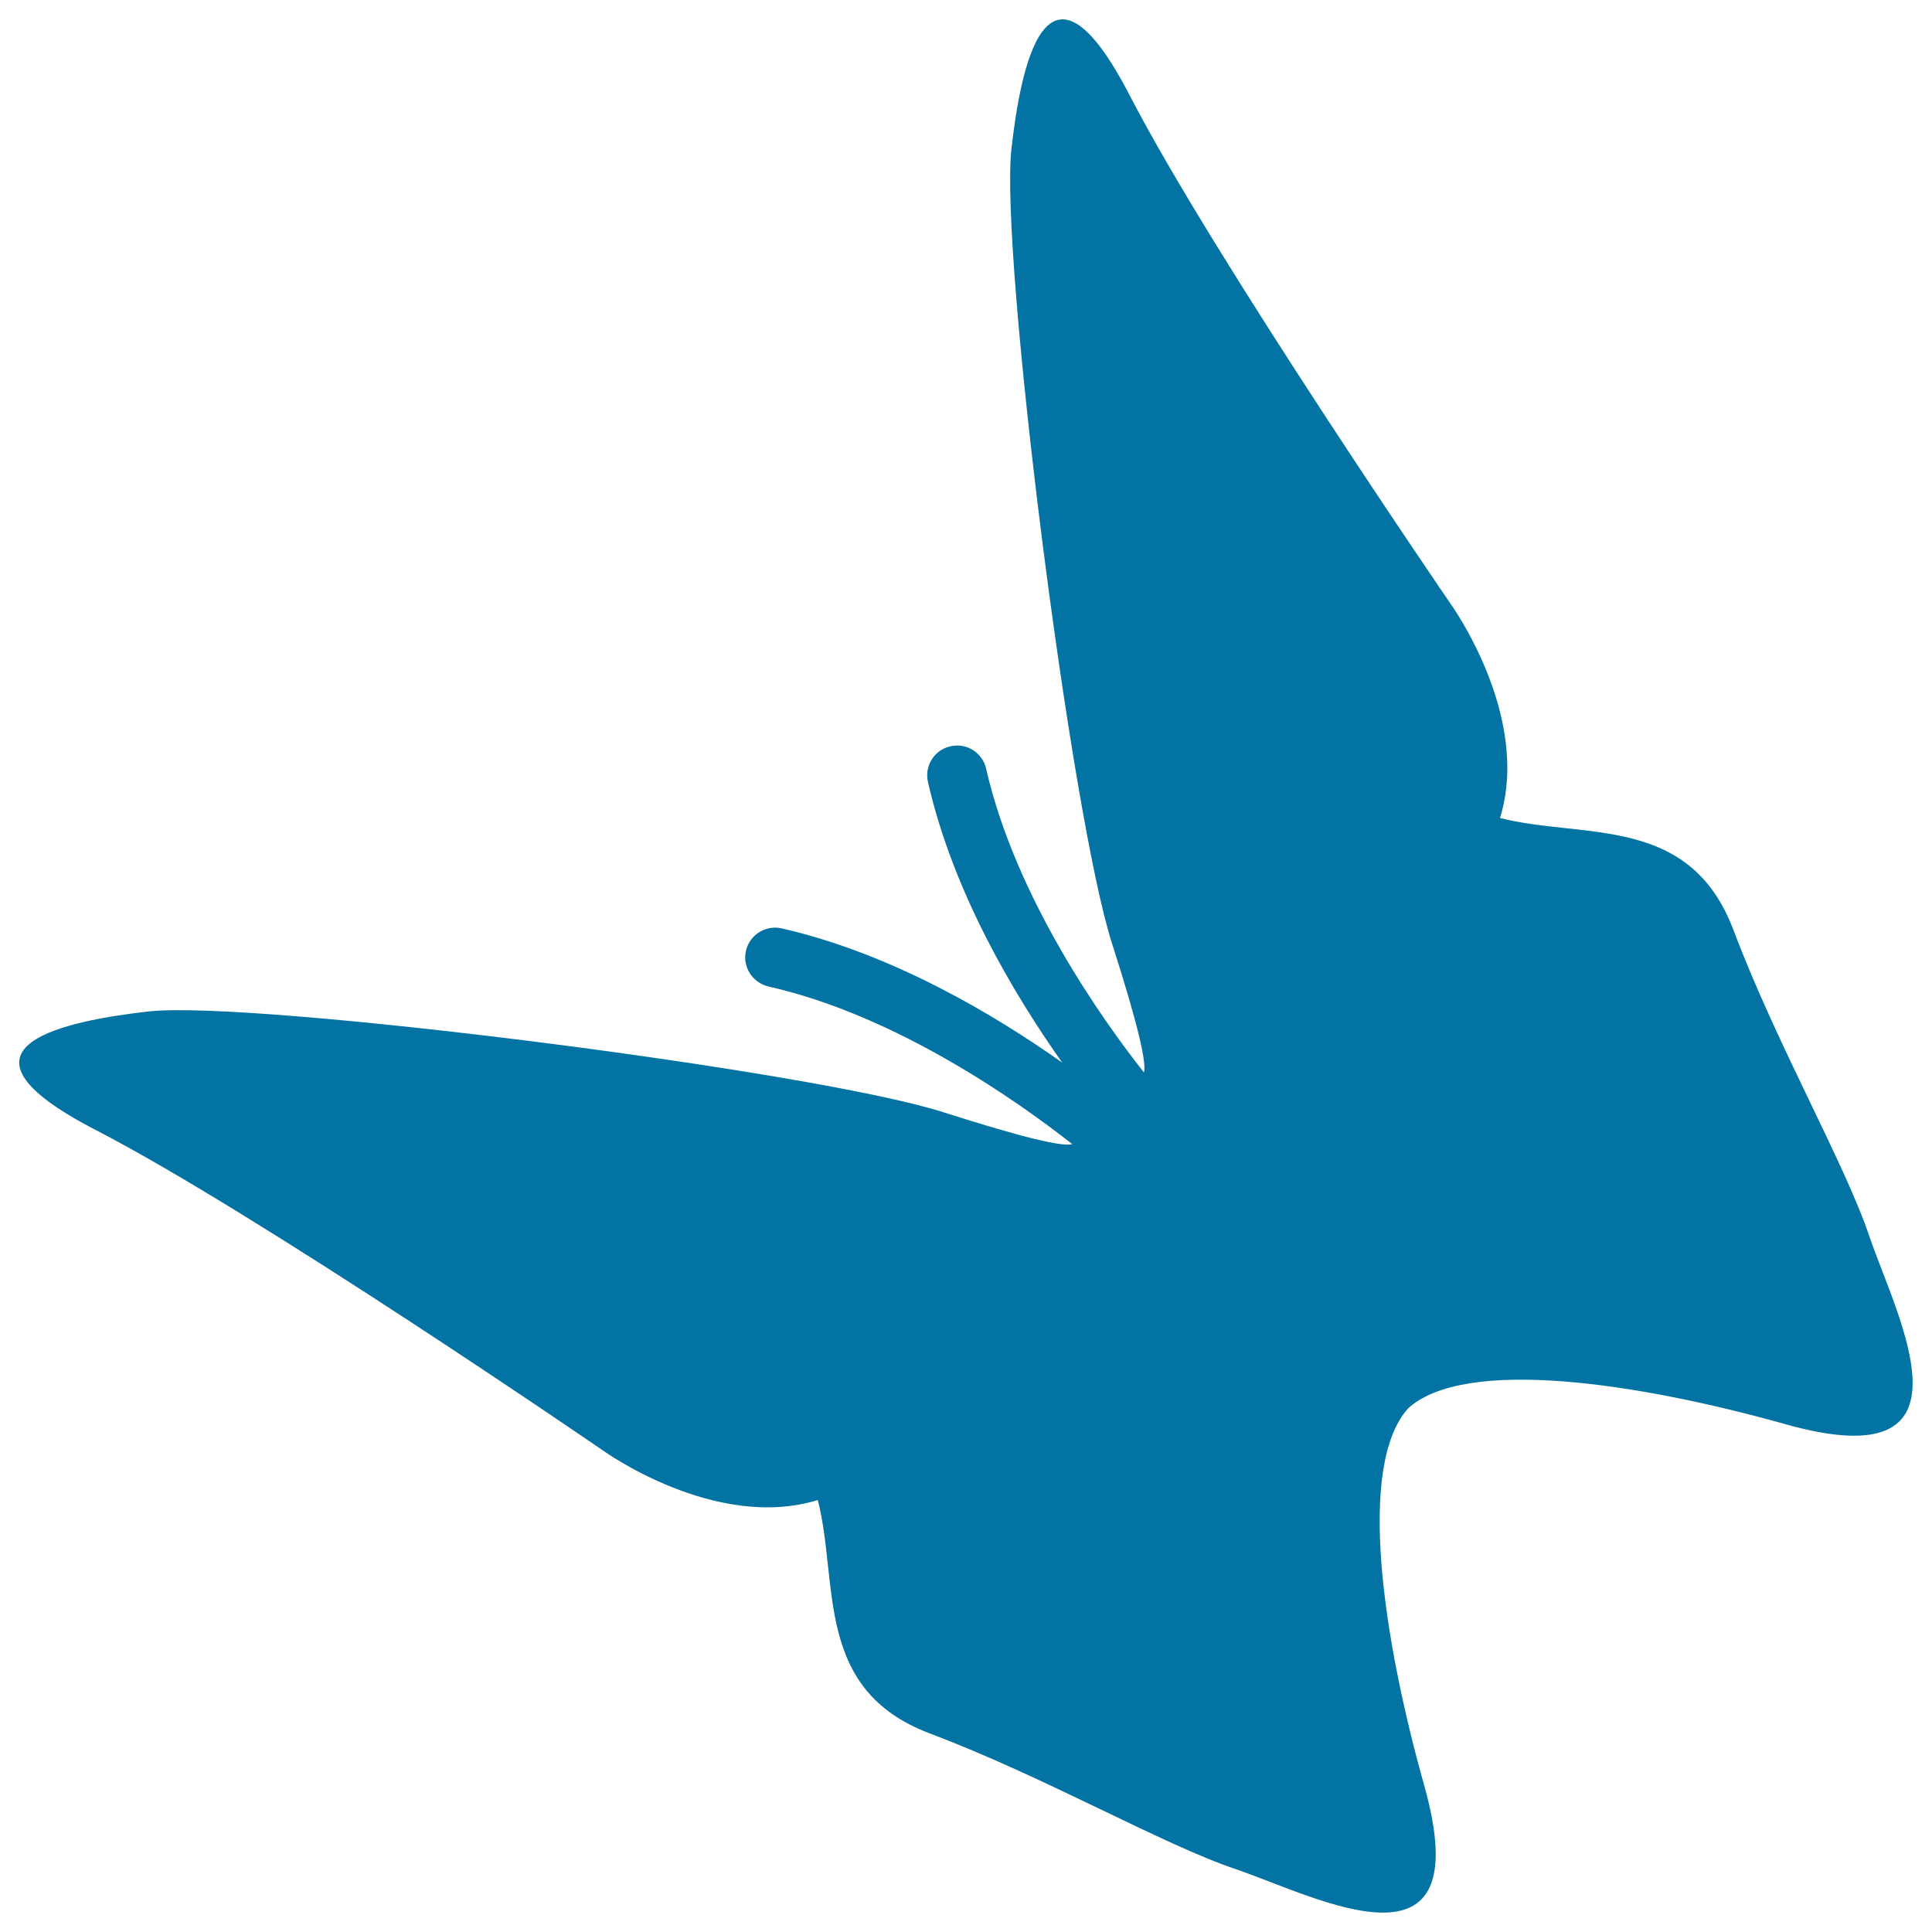 <svg xmlns="http://www.w3.org/2000/svg" viewBox="0 0 1000 1000" style="fill:#0273a2">
<title>Butterfly SVG icon</title>
<g><path d="M967.6,640c-12.8-38.1-47.8-98.8-70.4-158.7c-22.7-60-77.5-46.9-120.8-57.9c16.4-53.1-25.8-111.2-25.8-111.2S628.3,133.7,584.8,49.5s-56.6-13.8-61.3,27.7c-6,54.5,30.6,344.2,52.1,411.2c13.7,42.7,17.9,61.9,16.5,66.7c-21.7-27.5-66.5-90.6-81.7-157.3c-1.9-8.2-10.1-13.5-18.5-11.5c-8.2,1.8-13.5,10-11.6,18.4c13.1,57.6,45,110.7,69.5,145.3c-34.7-24.5-87.8-56.4-145.3-69.5c-8.3-1.8-16.5,3.4-18.4,11.6c-1.9,8.3,3.3,16.5,11.6,18.5c66.6,15,129.7,59.9,157.3,81.6c-4.9,1.4-24.1-2.9-66.7-16.5c-66.9-21.5-356.7-58.1-411.2-52.2c-41.4,4.7-111.9,17.8-27.7,61.3C133.7,628.3,312,750.7,312,750.7s58.1,42.1,111.3,25.7c11,43.3-2.1,98.1,57.9,120.8c59.9,22.6,120.6,57.6,158.8,70.4c42.1,14.4,126.3,59.8,97.1-43.7c-21.3-75.9-34.9-165.4-8.2-195c29.6-26.7,119.1-13.1,195,8.2C1027.4,766.3,982,682.1,967.6,640z"/></g>
</svg>